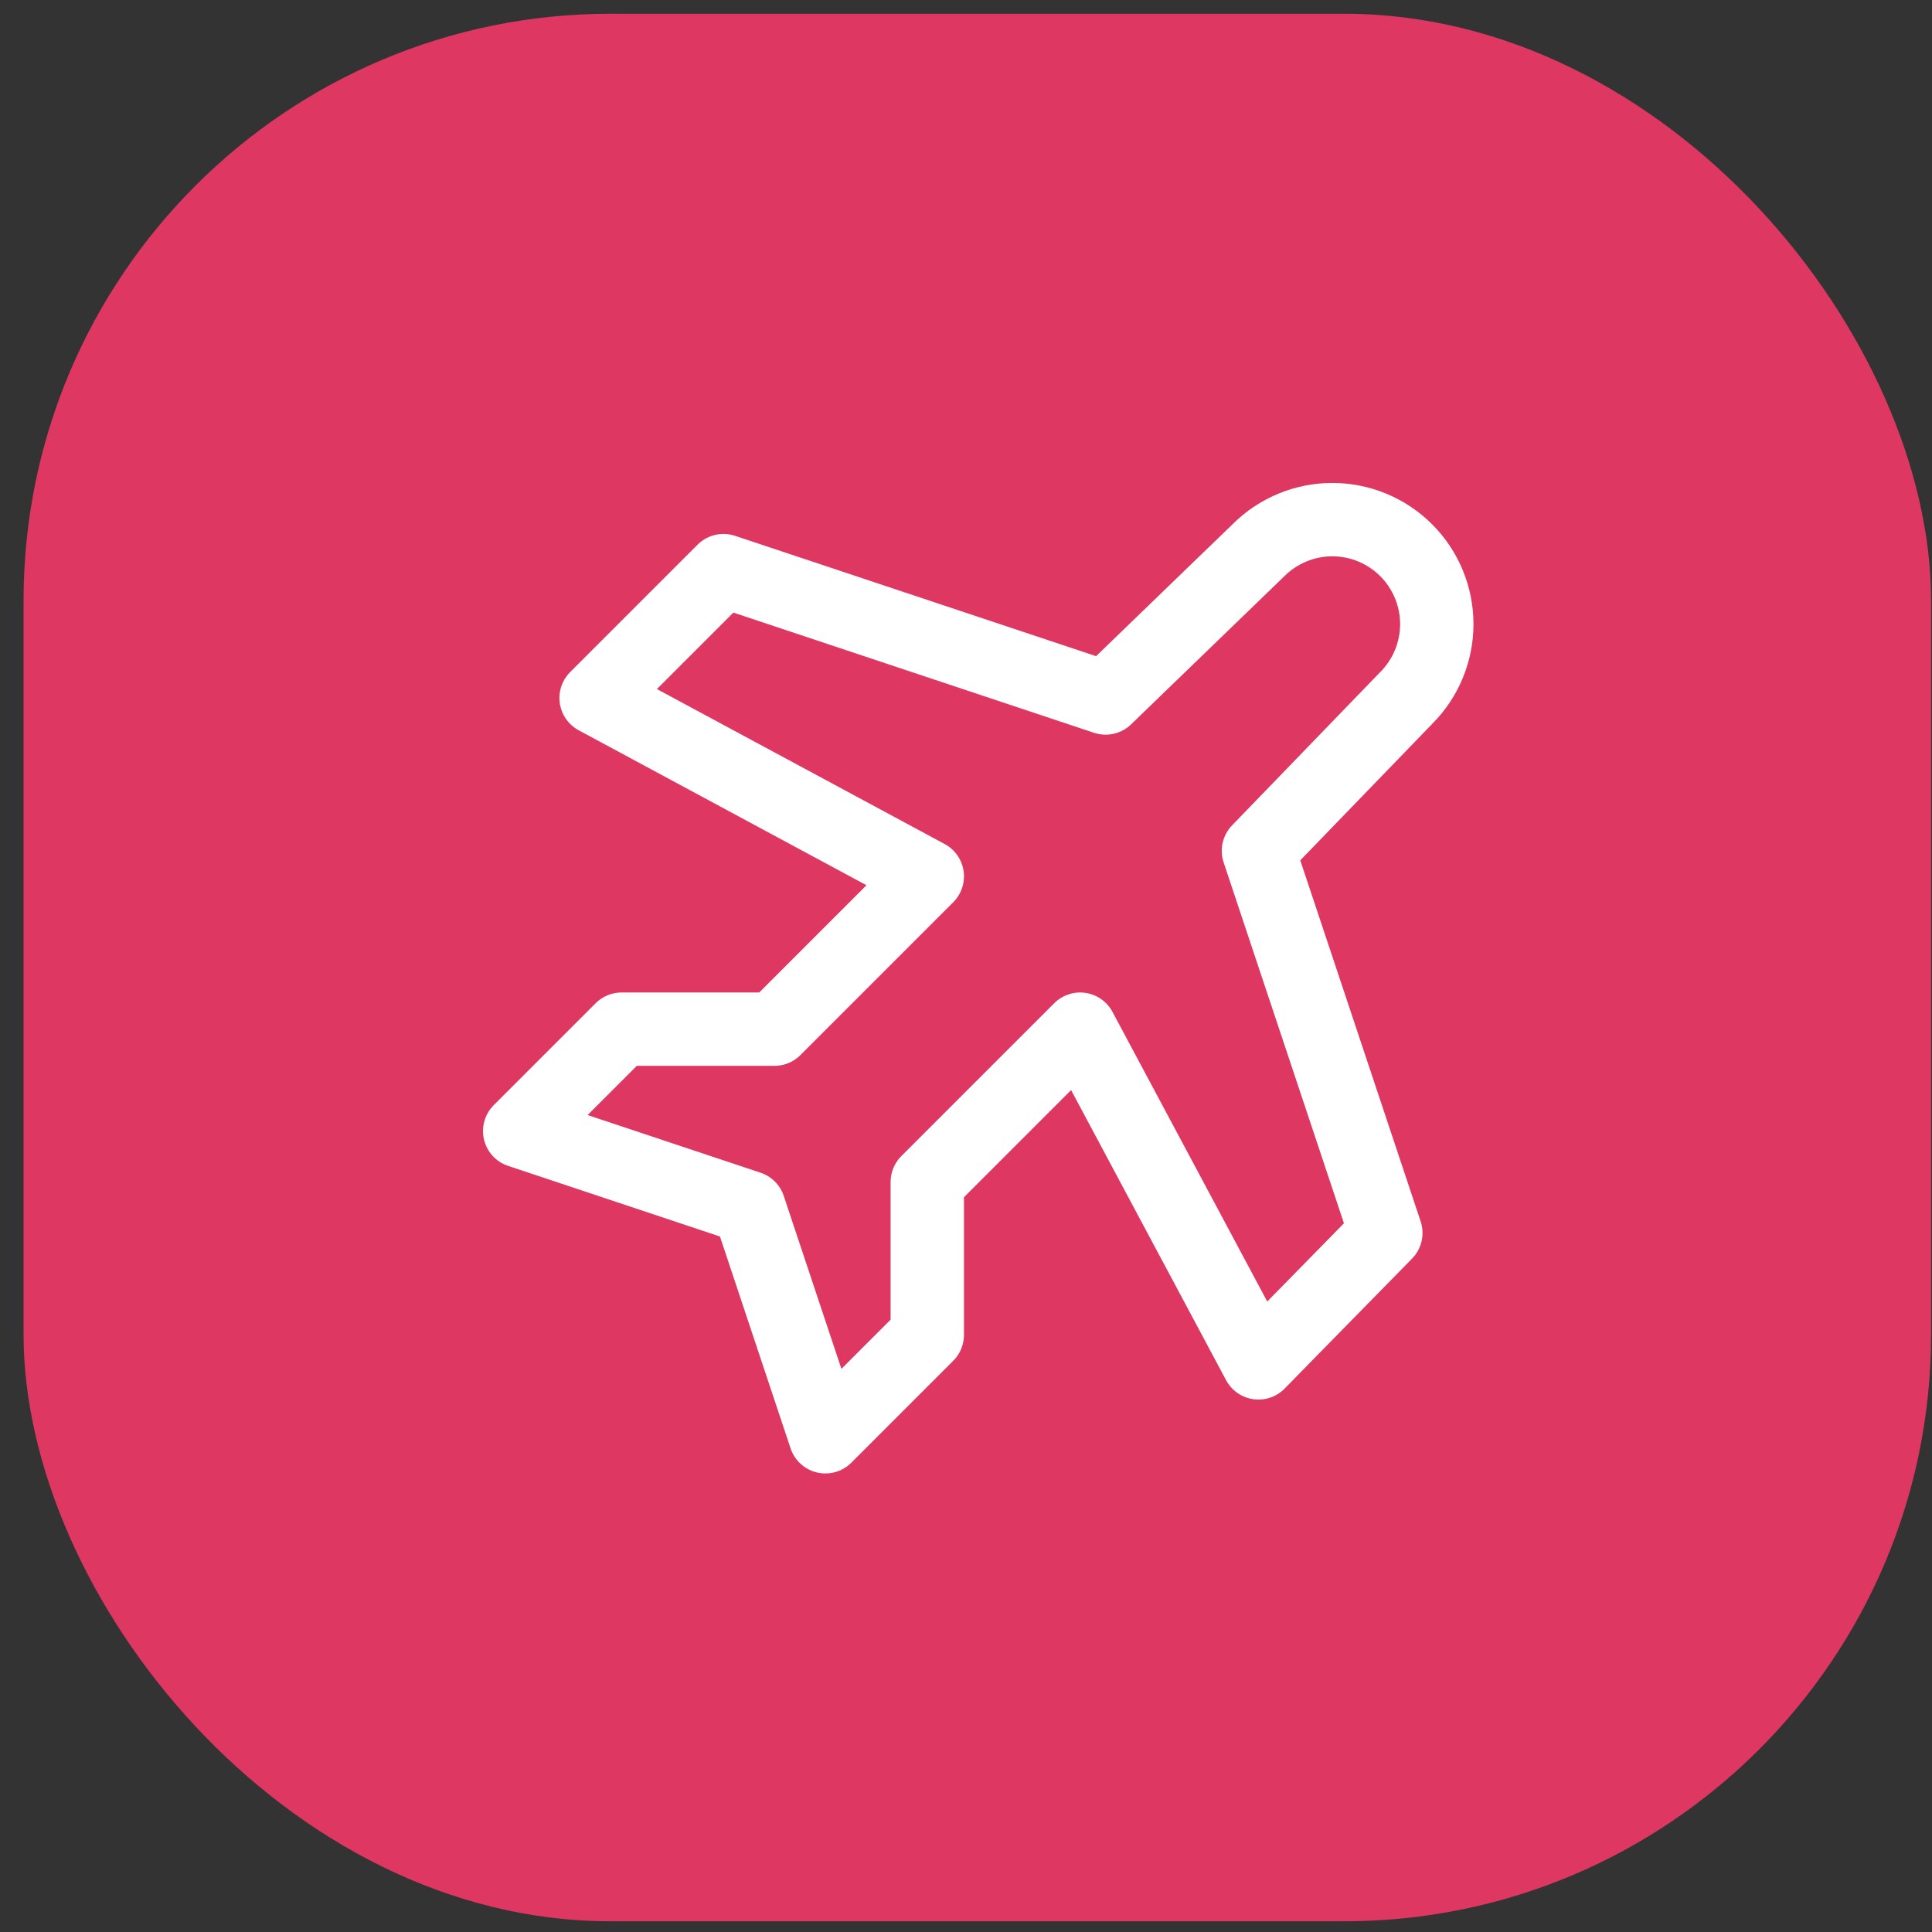 <svg width="79" height="79" viewBox="0 0 79 79" fill="none" xmlns="http://www.w3.org/2000/svg">
<rect x="0" y="0" width="79" height="79" fill="#333333" stroke="none"/>
<rect x="0.963" y="0.562" width="78" height="78" rx="24" fill="#DD3762"/>
<g clip-path="url(#clip0_4914_22431)">
<path d="M45.208 28.541L51.458 22.5C52.26 21.699 53.346 21.248 54.479 21.248C55.612 21.248 56.699 21.699 57.5 22.5C58.301 23.301 58.751 24.388 58.751 25.521C58.751 26.654 58.301 27.74 57.5 28.541L51.458 34.791L56.667 50.416L51.458 55.729L44.167 42.083L37.917 48.333V54.583L33.75 58.75L30.625 49.375L21.25 46.25L25.417 42.083H31.667L37.917 35.833L24.375 28.541L29.583 23.333L45.208 28.541Z" stroke="white" stroke-width="3" stroke-linecap="round" stroke-linejoin="round"/>
</g>
<defs>
<clipPath id="clip0_4914_22431">
<rect width="50" height="50" fill="white" transform="translate(15 15)"/>
</clipPath>
</defs>
</svg>
